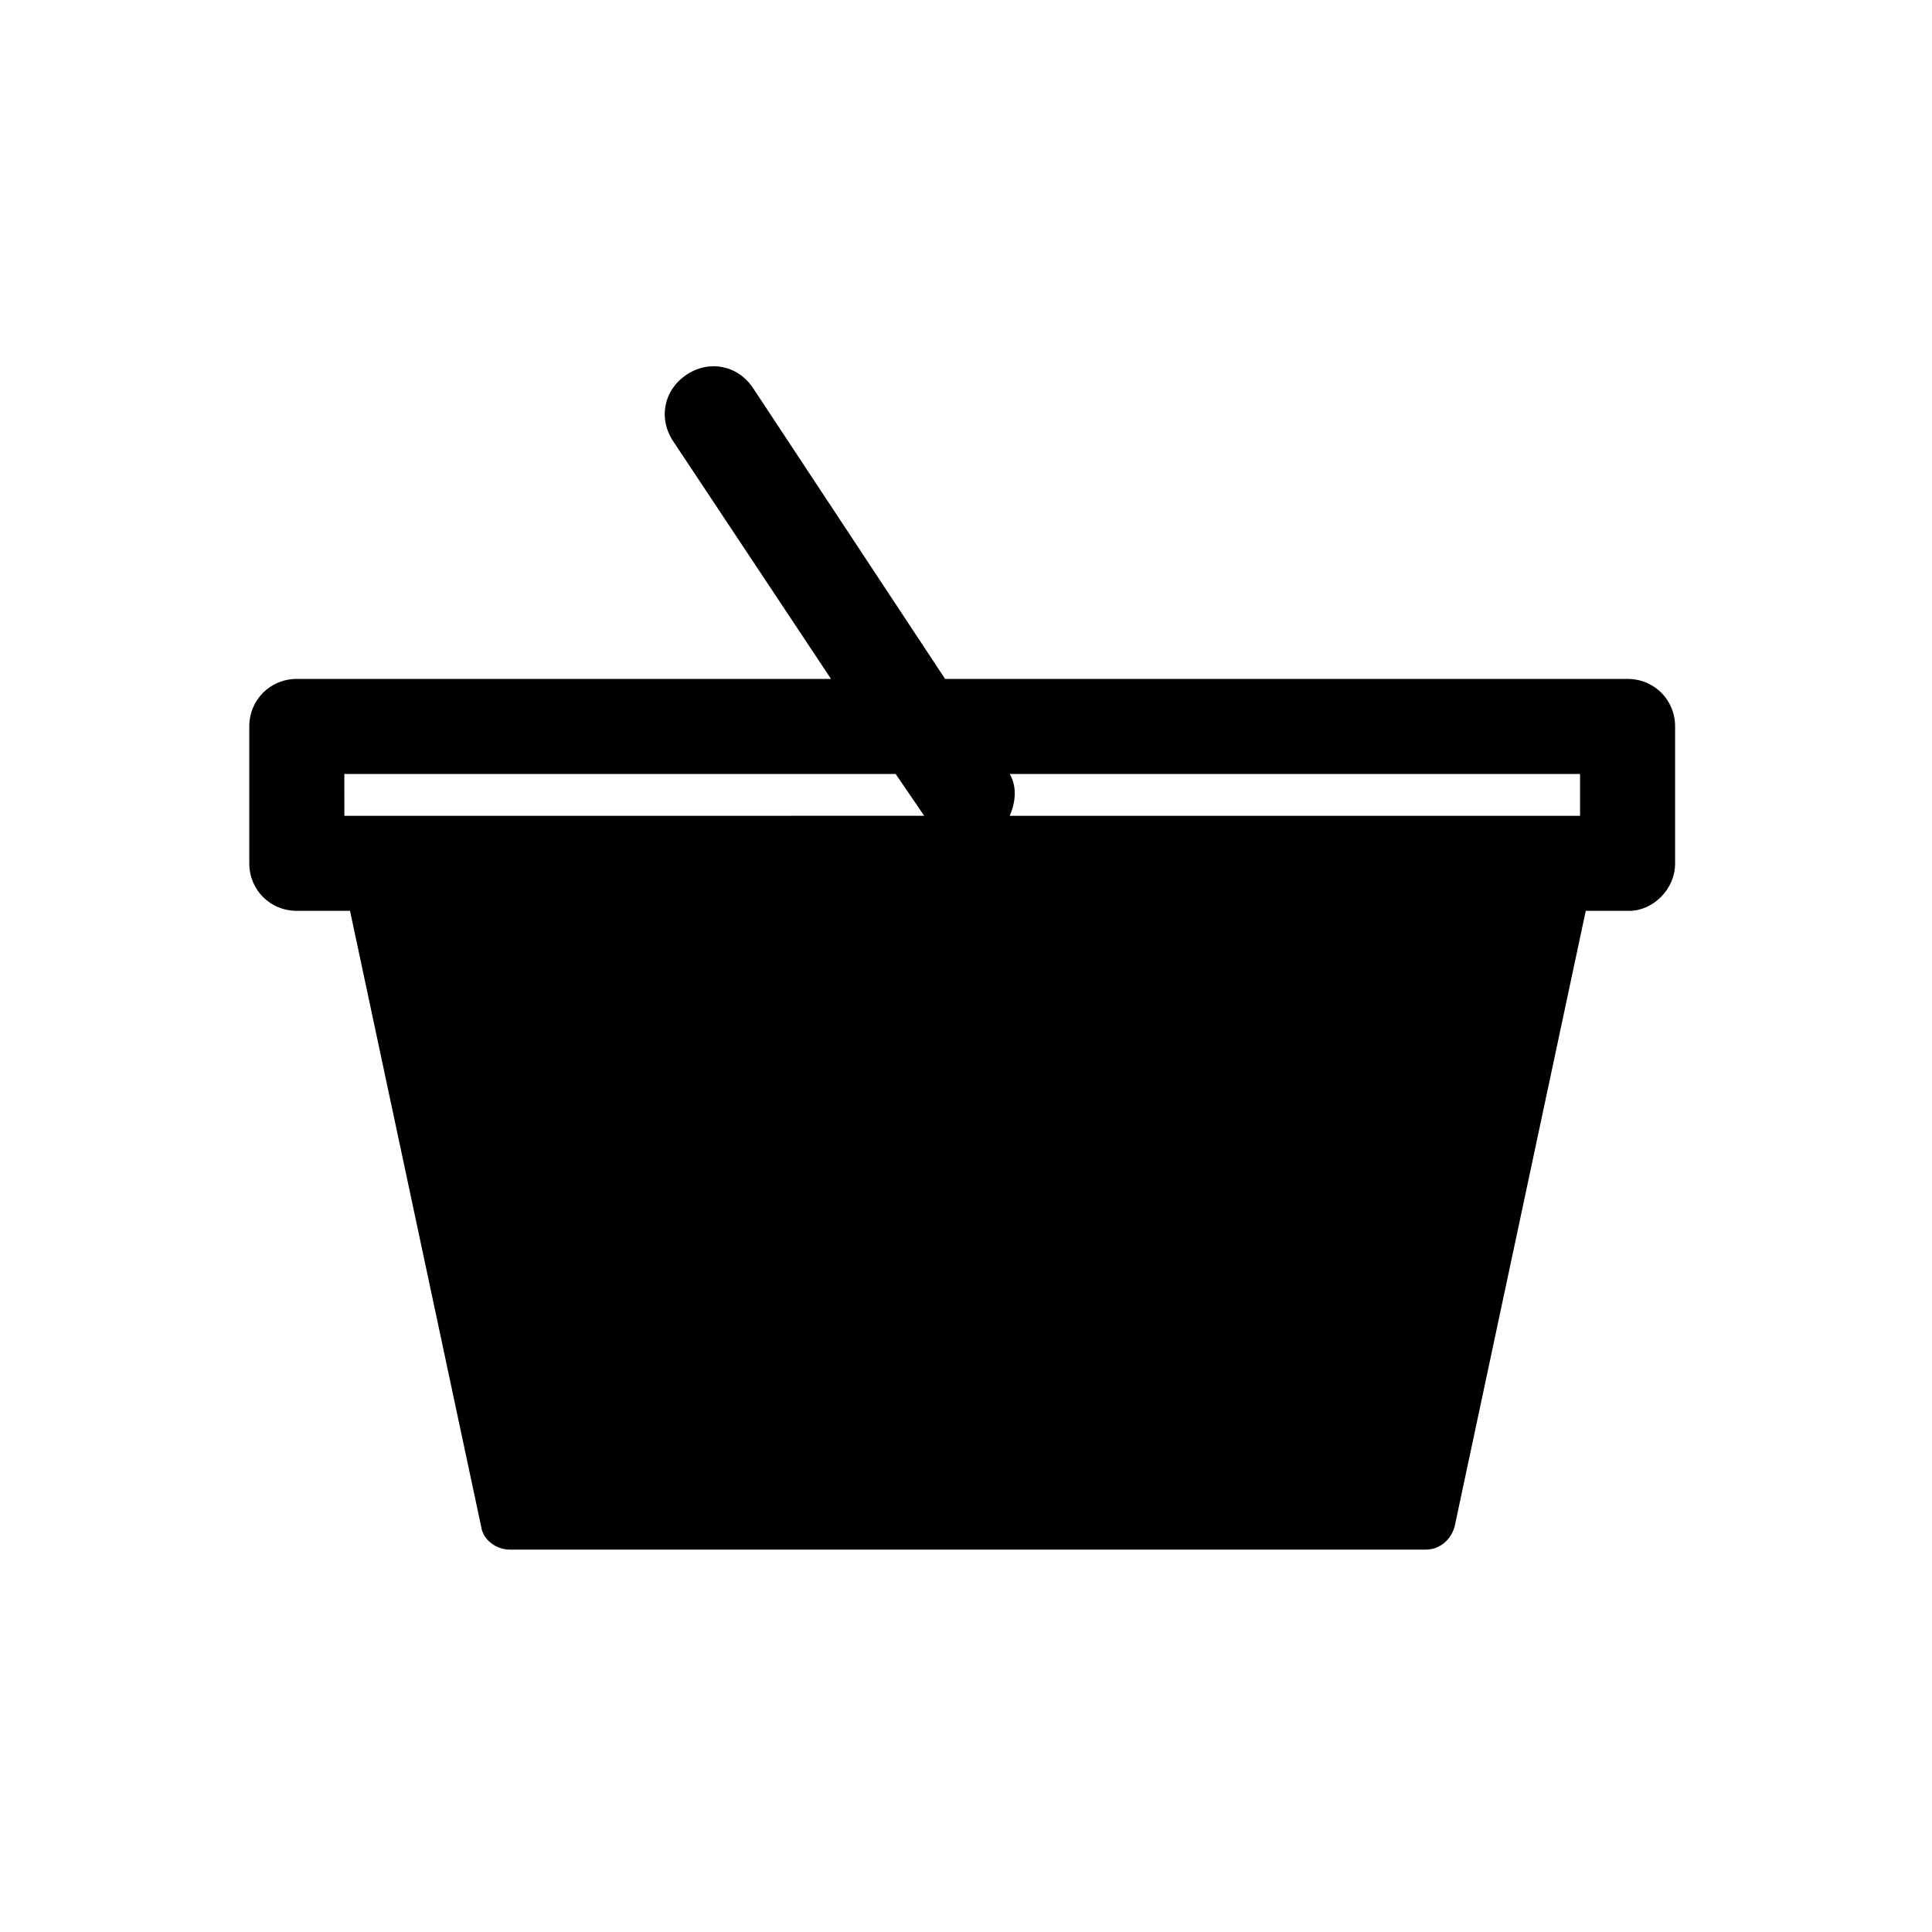 <?xml version="1.0" encoding="UTF-8"?>
<!-- Uploaded to: SVG Repo, www.svgrepo.com, Generator: SVG Repo Mixer Tools -->
<svg fill="#000000" width="800px" height="800px" version="1.1" viewBox="144 144 512 512" xmlns="http://www.w3.org/2000/svg">
 <path d="m587.92 372.79v-36.273c0-7.055-5.543-12.594-12.594-12.594l-180.87-0.004-50.887-77.082c-4.031-6.047-11.586-7.559-17.633-3.527s-7.559 11.586-3.527 17.633l41.816 62.977h-141.57c-7.055 0-12.594 5.543-12.594 12.594v36.273c0 7.055 5.543 12.594 12.594 12.594h14.105l34.762 163.23c0.504 3.527 4.031 6.047 7.559 6.047h242.84c3.527 0 6.551-2.519 7.559-6.047l34.762-163.23h11.586c6.051 0.004 12.094-5.535 12.094-12.59zm-25.188-12.594h-151.14c1.512-3.527 2.016-7.559 0-11.082h151.14zm-327.48-11.086h146.11l7.559 11.082-153.66 0.004z"/>
</svg>